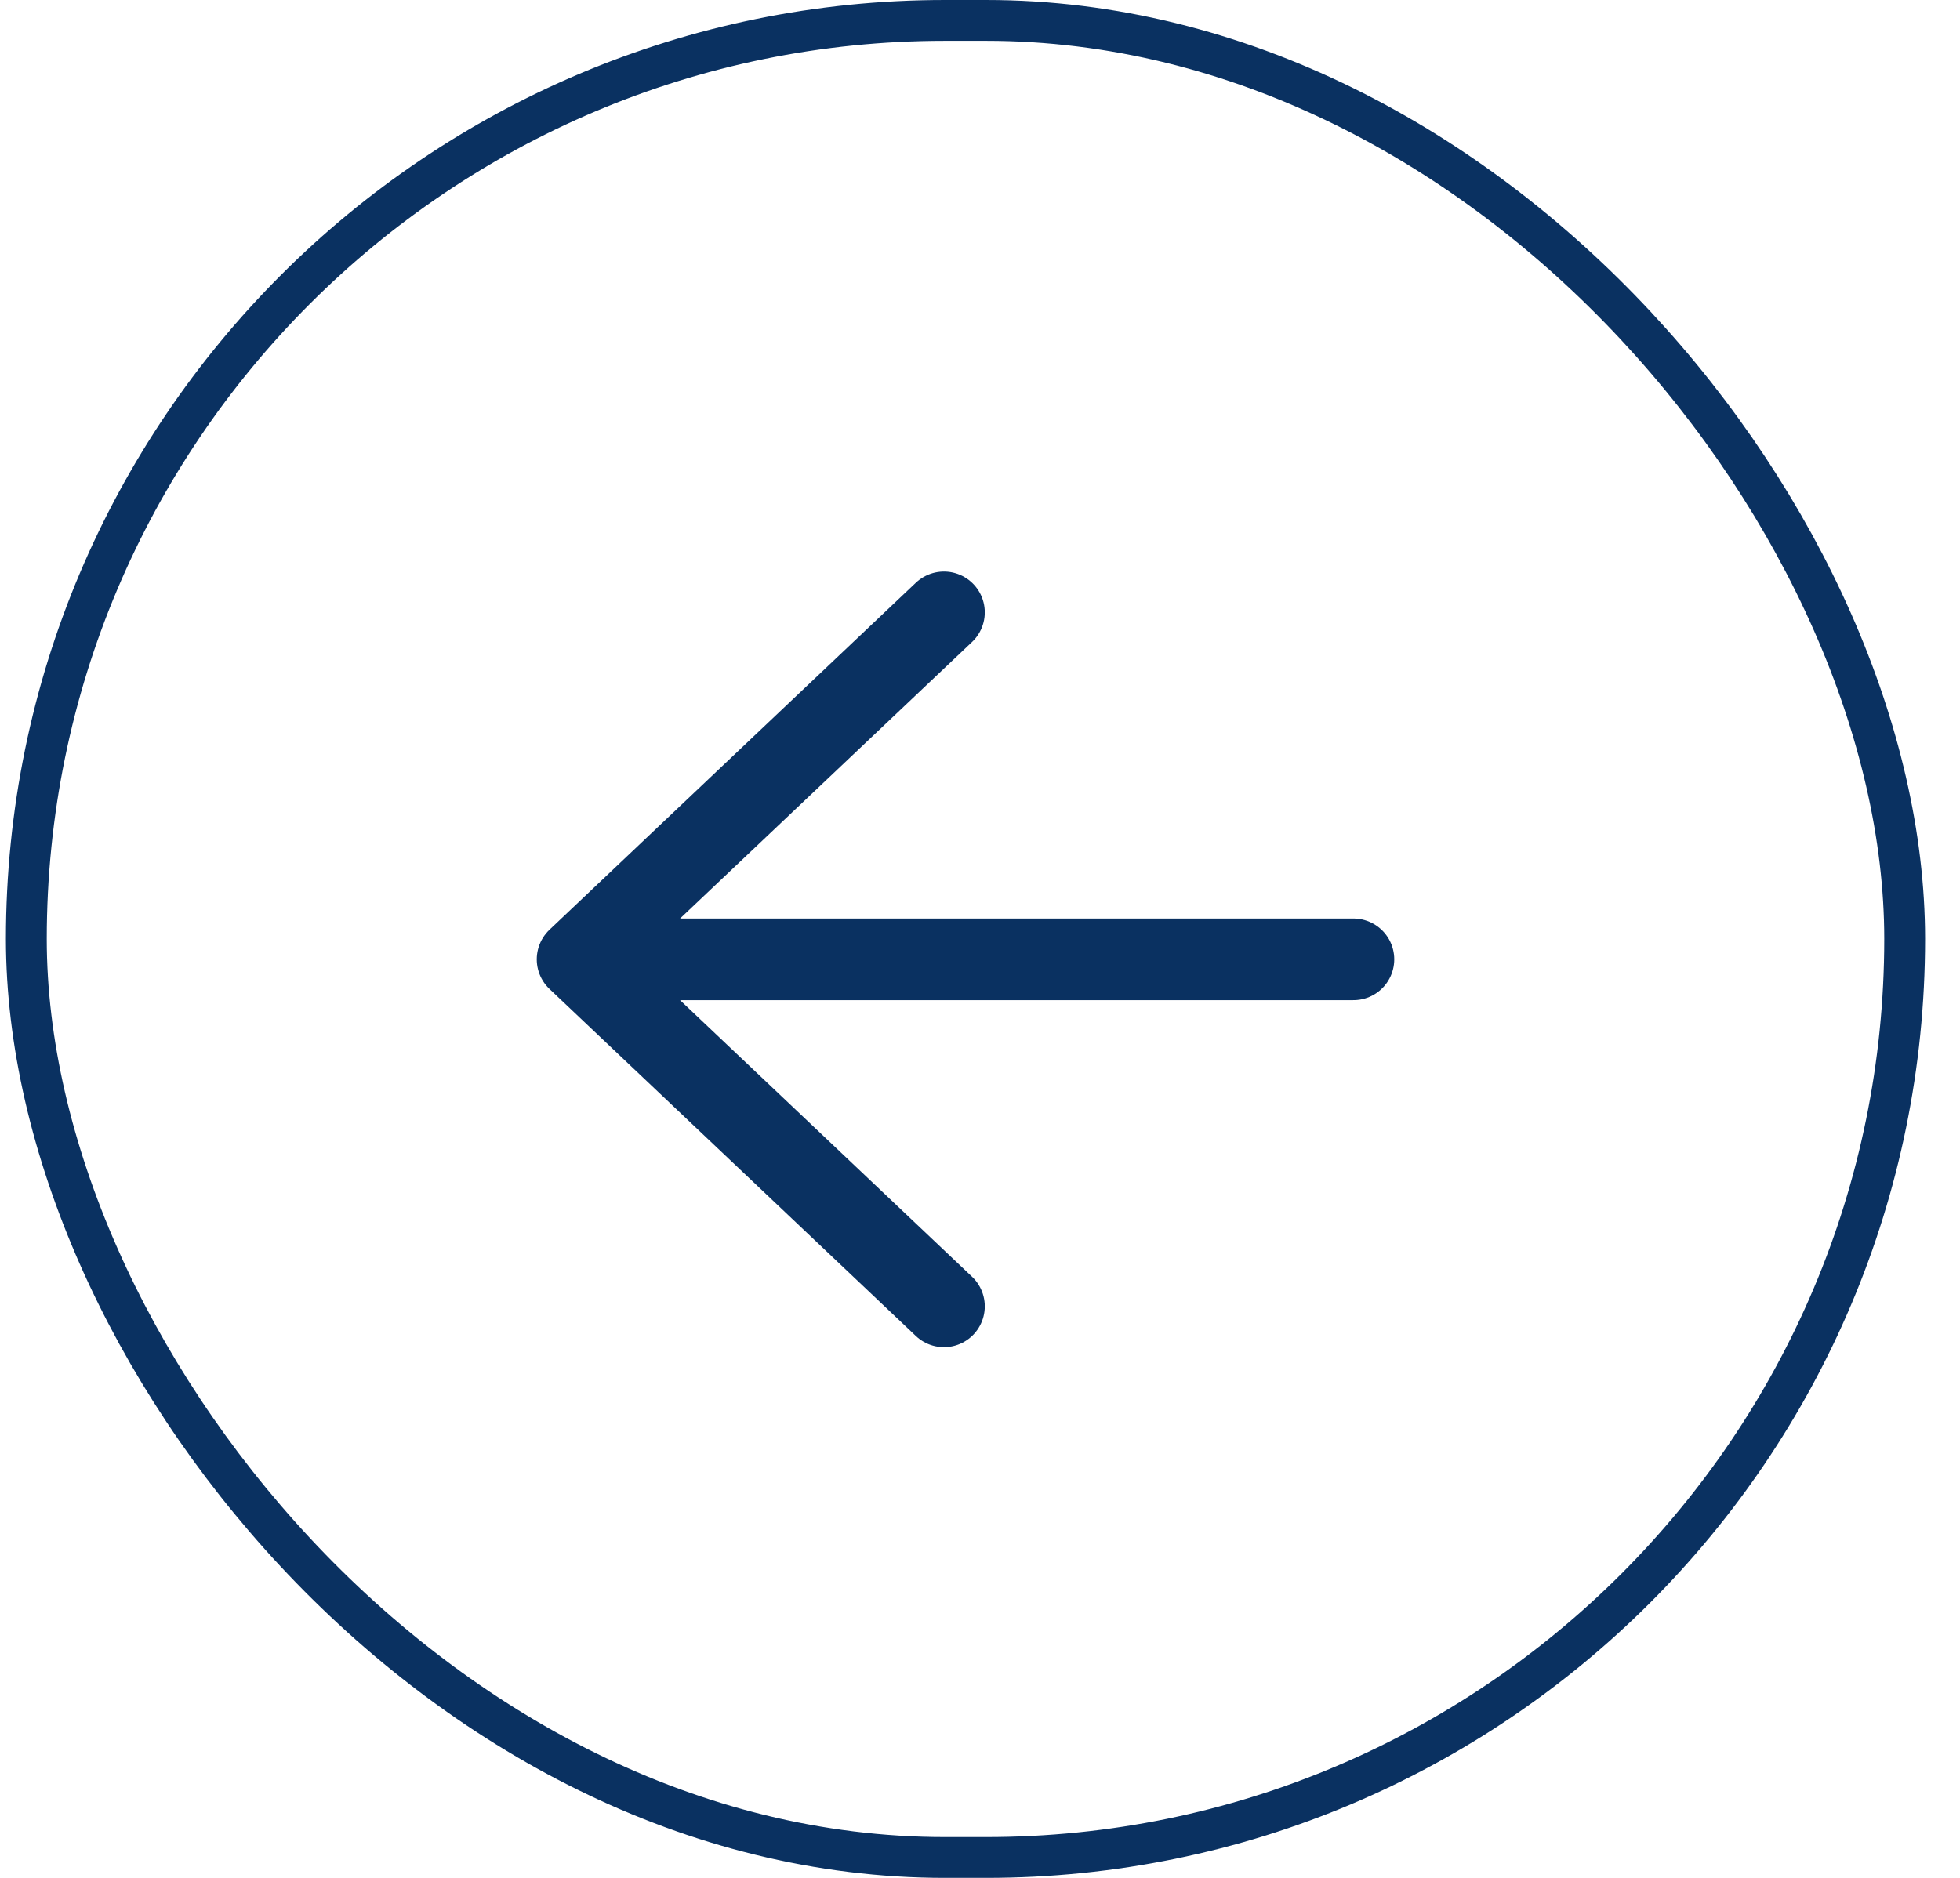 <svg width="48" height="46" viewBox="0 0 48 46" fill="none" xmlns="http://www.w3.org/2000/svg">
<rect x="0.645" y="0.5" width="46" height="45" rx="22.5" stroke="#0A3161"/>
<path d="M33.145 23.5L14.145 23.5M14.145 23.5L23.117 15M14.145 23.5L23.117 32" stroke="#0A3161" stroke-width="2" stroke-linecap="round" stroke-linejoin="round"/>
</svg>
